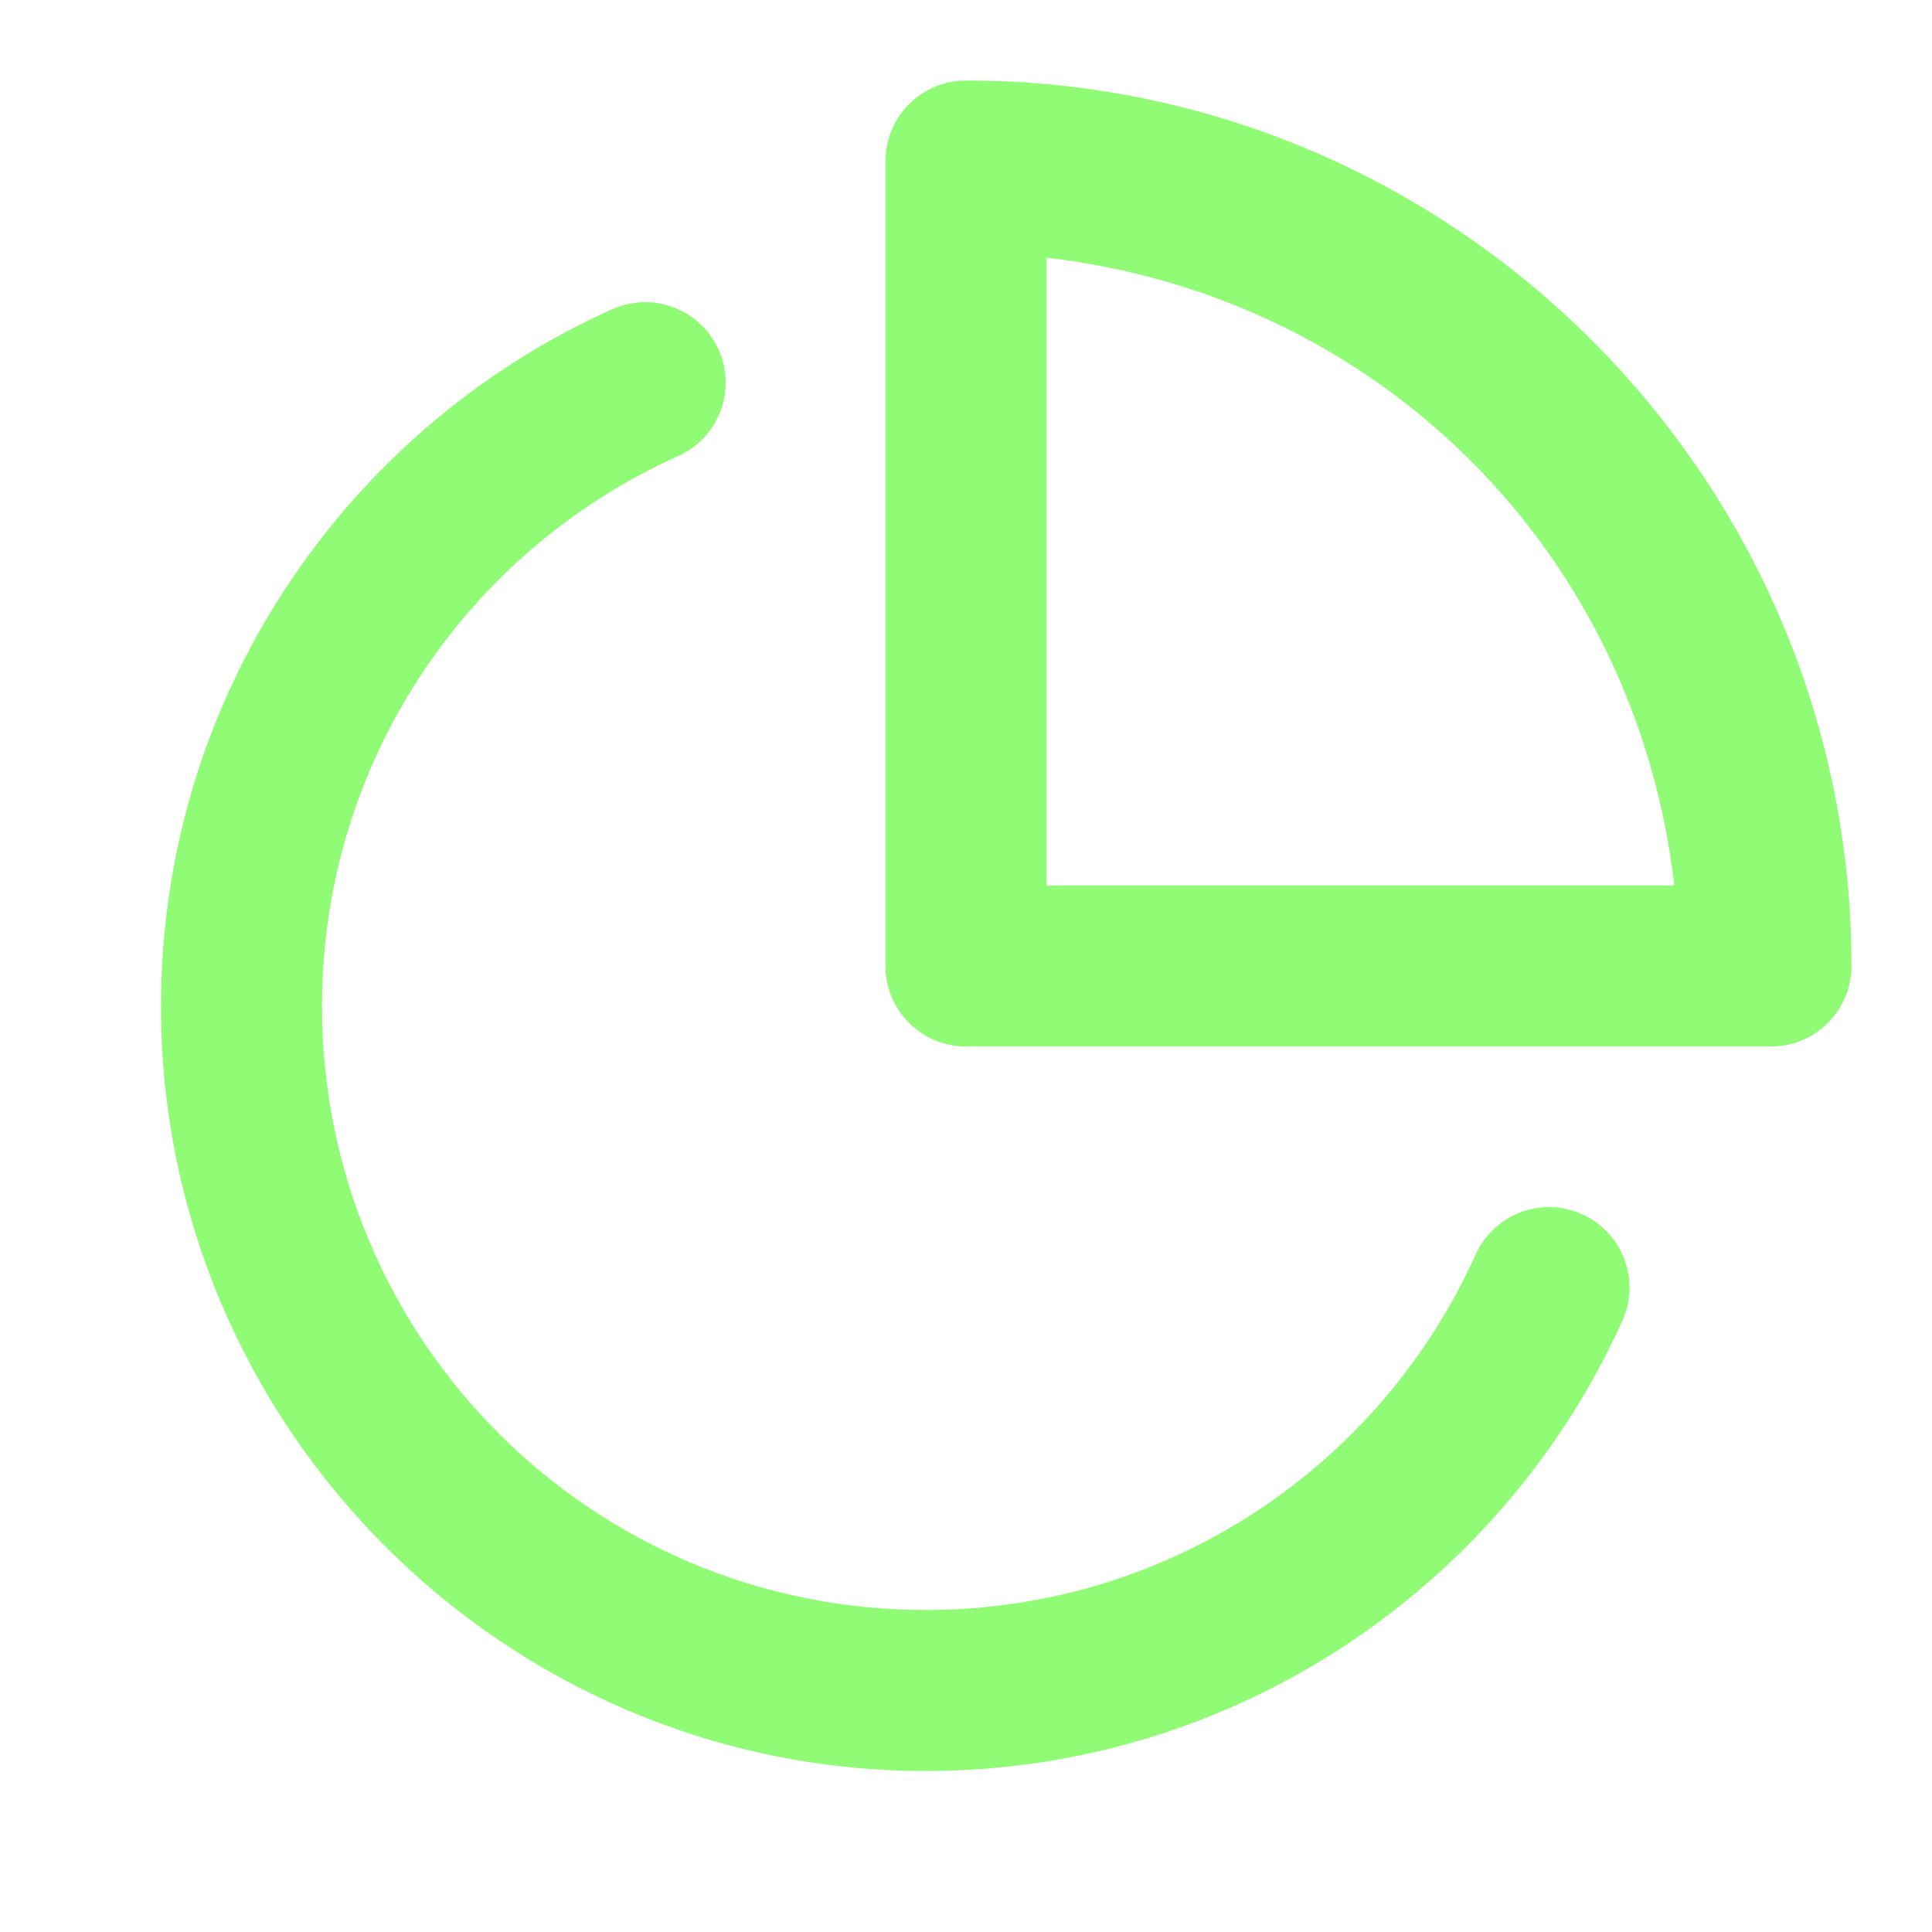 <svg width="24" height="24" viewBox="0 0 24 24" fill="none" xmlns="http://www.w3.org/2000/svg">
<path d="M12 1C11.735 1 11.48 1.105 11.293 1.293C11.105 1.48 11 1.735 11 2V12C11 12.265 11.105 12.52 11.293 12.707C11.48 12.895 11.735 13 12 13H22C22.265 13 22.52 12.895 22.707 12.707C22.895 12.52 23 12.265 23 12C23 5.937 18.063 1 12 1ZM13 3.201C17.141 3.679 20.321 6.859 20.799 11H13V3.201ZM8.045 3.754C7.888 3.749 7.732 3.781 7.59 3.848C4.29 5.336 2 8.663 2 12.5C2 17.732 6.268 22 11.5 22C15.337 22 18.664 19.71 20.152 16.41C20.207 16.29 20.238 16.161 20.242 16.029C20.246 15.897 20.225 15.766 20.178 15.643C20.132 15.519 20.062 15.406 19.971 15.31C19.881 15.214 19.773 15.137 19.653 15.083C19.532 15.029 19.403 14.999 19.271 14.995C19.139 14.992 19.008 15.014 18.885 15.061C18.762 15.108 18.649 15.179 18.554 15.27C18.458 15.361 18.381 15.469 18.328 15.59C17.156 18.19 14.543 20 11.5 20C7.352 20 4 16.648 4 12.5C4 9.457 5.81 6.844 8.41 5.672C8.619 5.582 8.791 5.423 8.898 5.222C9.004 5.021 9.039 4.79 8.997 4.566C8.954 4.343 8.837 4.141 8.664 3.993C8.491 3.845 8.272 3.761 8.045 3.754Z" fill="#90FB75"/>
</svg>
